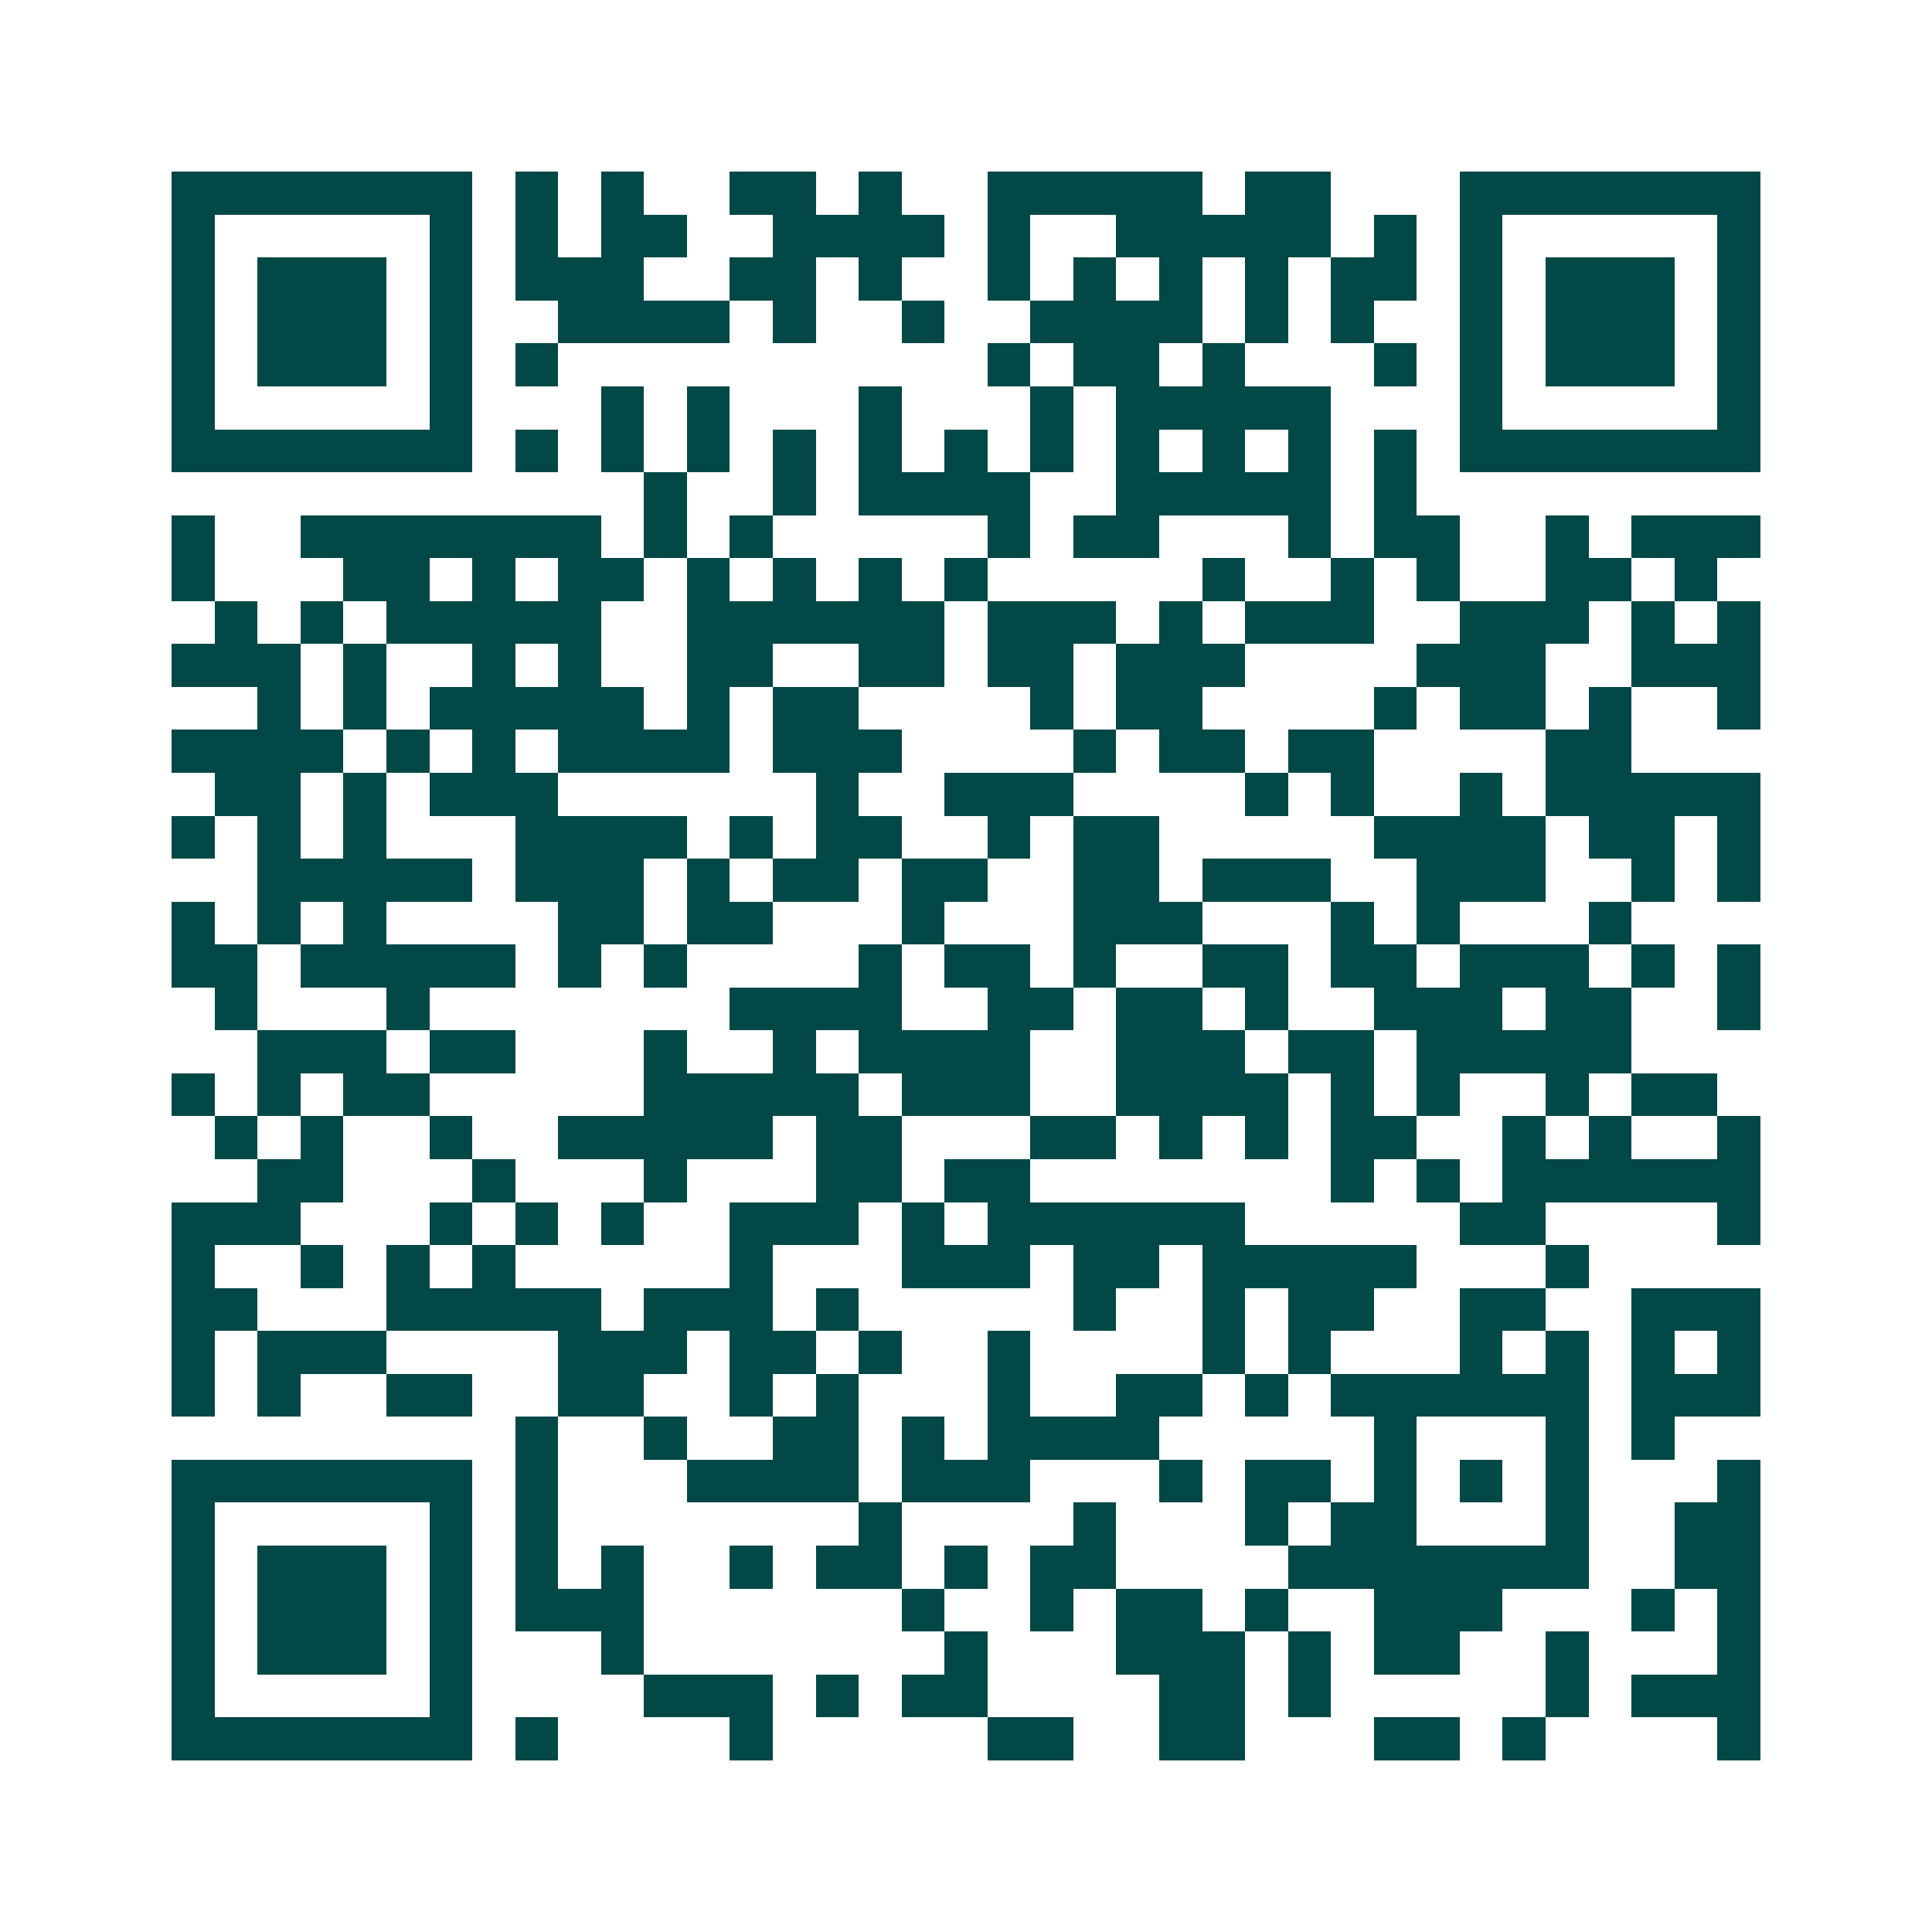 <svg xmlns="http://www.w3.org/2000/svg" width="200" height="200" viewBox="0 0 45 45" shape-rendering="crispEdges"><path fill="#ffffff" d="M0 0h45v45H0z"/><path stroke="#014847" d="M4 4.5h7m1 0h1m1 0h1m2 0h2m1 0h1m2 0h5m1 0h2m3 0h7M4 5.5h1m5 0h1m1 0h1m1 0h2m2 0h4m1 0h1m2 0h5m1 0h1m1 0h1m5 0h1M4 6.5h1m1 0h3m1 0h1m1 0h3m2 0h2m1 0h1m2 0h1m1 0h1m1 0h1m1 0h1m1 0h2m1 0h1m1 0h3m1 0h1M4 7.5h1m1 0h3m1 0h1m2 0h4m1 0h1m2 0h1m2 0h4m1 0h1m1 0h1m2 0h1m1 0h3m1 0h1M4 8.5h1m1 0h3m1 0h1m1 0h1m10 0h1m1 0h2m1 0h1m3 0h1m1 0h1m1 0h3m1 0h1M4 9.5h1m5 0h1m3 0h1m1 0h1m3 0h1m3 0h1m1 0h5m3 0h1m5 0h1M4 10.5h7m1 0h1m1 0h1m1 0h1m1 0h1m1 0h1m1 0h1m1 0h1m1 0h1m1 0h1m1 0h1m1 0h1m1 0h7M15 11.5h1m2 0h1m1 0h4m2 0h5m1 0h1M4 12.5h1m2 0h7m1 0h1m1 0h1m5 0h1m1 0h2m3 0h1m1 0h2m2 0h1m1 0h3M4 13.5h1m3 0h2m1 0h1m1 0h2m1 0h1m1 0h1m1 0h1m1 0h1m5 0h1m2 0h1m1 0h1m2 0h2m1 0h1M5 14.5h1m1 0h1m1 0h5m2 0h6m1 0h3m1 0h1m1 0h3m2 0h3m1 0h1m1 0h1M4 15.5h3m1 0h1m2 0h1m1 0h1m2 0h2m2 0h2m1 0h2m1 0h3m4 0h3m2 0h3M6 16.5h1m1 0h1m1 0h5m1 0h1m1 0h2m4 0h1m1 0h2m4 0h1m1 0h2m1 0h1m2 0h1M4 17.5h4m1 0h1m1 0h1m1 0h4m1 0h3m4 0h1m1 0h2m1 0h2m4 0h2M5 18.5h2m1 0h1m1 0h3m6 0h1m2 0h3m4 0h1m1 0h1m2 0h1m1 0h5M4 19.5h1m1 0h1m1 0h1m3 0h4m1 0h1m1 0h2m2 0h1m1 0h2m5 0h4m1 0h2m1 0h1M6 20.5h5m1 0h3m1 0h1m1 0h2m1 0h2m2 0h2m1 0h3m2 0h3m2 0h1m1 0h1M4 21.5h1m1 0h1m1 0h1m4 0h2m1 0h2m3 0h1m3 0h3m3 0h1m1 0h1m3 0h1M4 22.5h2m1 0h5m1 0h1m1 0h1m4 0h1m1 0h2m1 0h1m2 0h2m1 0h2m1 0h3m1 0h1m1 0h1M5 23.5h1m3 0h1m7 0h4m2 0h2m1 0h2m1 0h1m2 0h3m1 0h2m2 0h1M6 24.5h3m1 0h2m3 0h1m2 0h1m1 0h4m2 0h3m1 0h2m1 0h5M4 25.5h1m1 0h1m1 0h2m5 0h5m1 0h3m2 0h4m1 0h1m1 0h1m2 0h1m1 0h2M5 26.5h1m1 0h1m2 0h1m2 0h5m1 0h2m3 0h2m1 0h1m1 0h1m1 0h2m2 0h1m1 0h1m2 0h1M6 27.5h2m3 0h1m3 0h1m3 0h2m1 0h2m7 0h1m1 0h1m1 0h6M4 28.5h3m3 0h1m1 0h1m1 0h1m2 0h3m1 0h1m1 0h6m5 0h2m4 0h1M4 29.5h1m2 0h1m1 0h1m1 0h1m5 0h1m3 0h3m1 0h2m1 0h5m3 0h1M4 30.5h2m3 0h5m1 0h3m1 0h1m5 0h1m2 0h1m1 0h2m2 0h2m2 0h3M4 31.5h1m1 0h3m4 0h3m1 0h2m1 0h1m2 0h1m4 0h1m1 0h1m3 0h1m1 0h1m1 0h1m1 0h1M4 32.5h1m1 0h1m2 0h2m2 0h2m2 0h1m1 0h1m3 0h1m2 0h2m1 0h1m1 0h6m1 0h3M12 33.5h1m2 0h1m2 0h2m1 0h1m1 0h4m5 0h1m3 0h1m1 0h1M4 34.5h7m1 0h1m3 0h4m1 0h3m3 0h1m1 0h2m1 0h1m1 0h1m1 0h1m3 0h1M4 35.5h1m5 0h1m1 0h1m7 0h1m4 0h1m3 0h1m1 0h2m3 0h1m2 0h2M4 36.5h1m1 0h3m1 0h1m1 0h1m1 0h1m2 0h1m1 0h2m1 0h1m1 0h2m4 0h7m2 0h2M4 37.5h1m1 0h3m1 0h1m1 0h3m6 0h1m2 0h1m1 0h2m1 0h1m2 0h3m3 0h1m1 0h1M4 38.5h1m1 0h3m1 0h1m3 0h1m7 0h1m3 0h3m1 0h1m1 0h2m2 0h1m3 0h1M4 39.5h1m5 0h1m4 0h3m1 0h1m1 0h2m4 0h2m1 0h1m5 0h1m1 0h3M4 40.5h7m1 0h1m4 0h1m5 0h2m2 0h2m3 0h2m1 0h1m4 0h1"/></svg>
